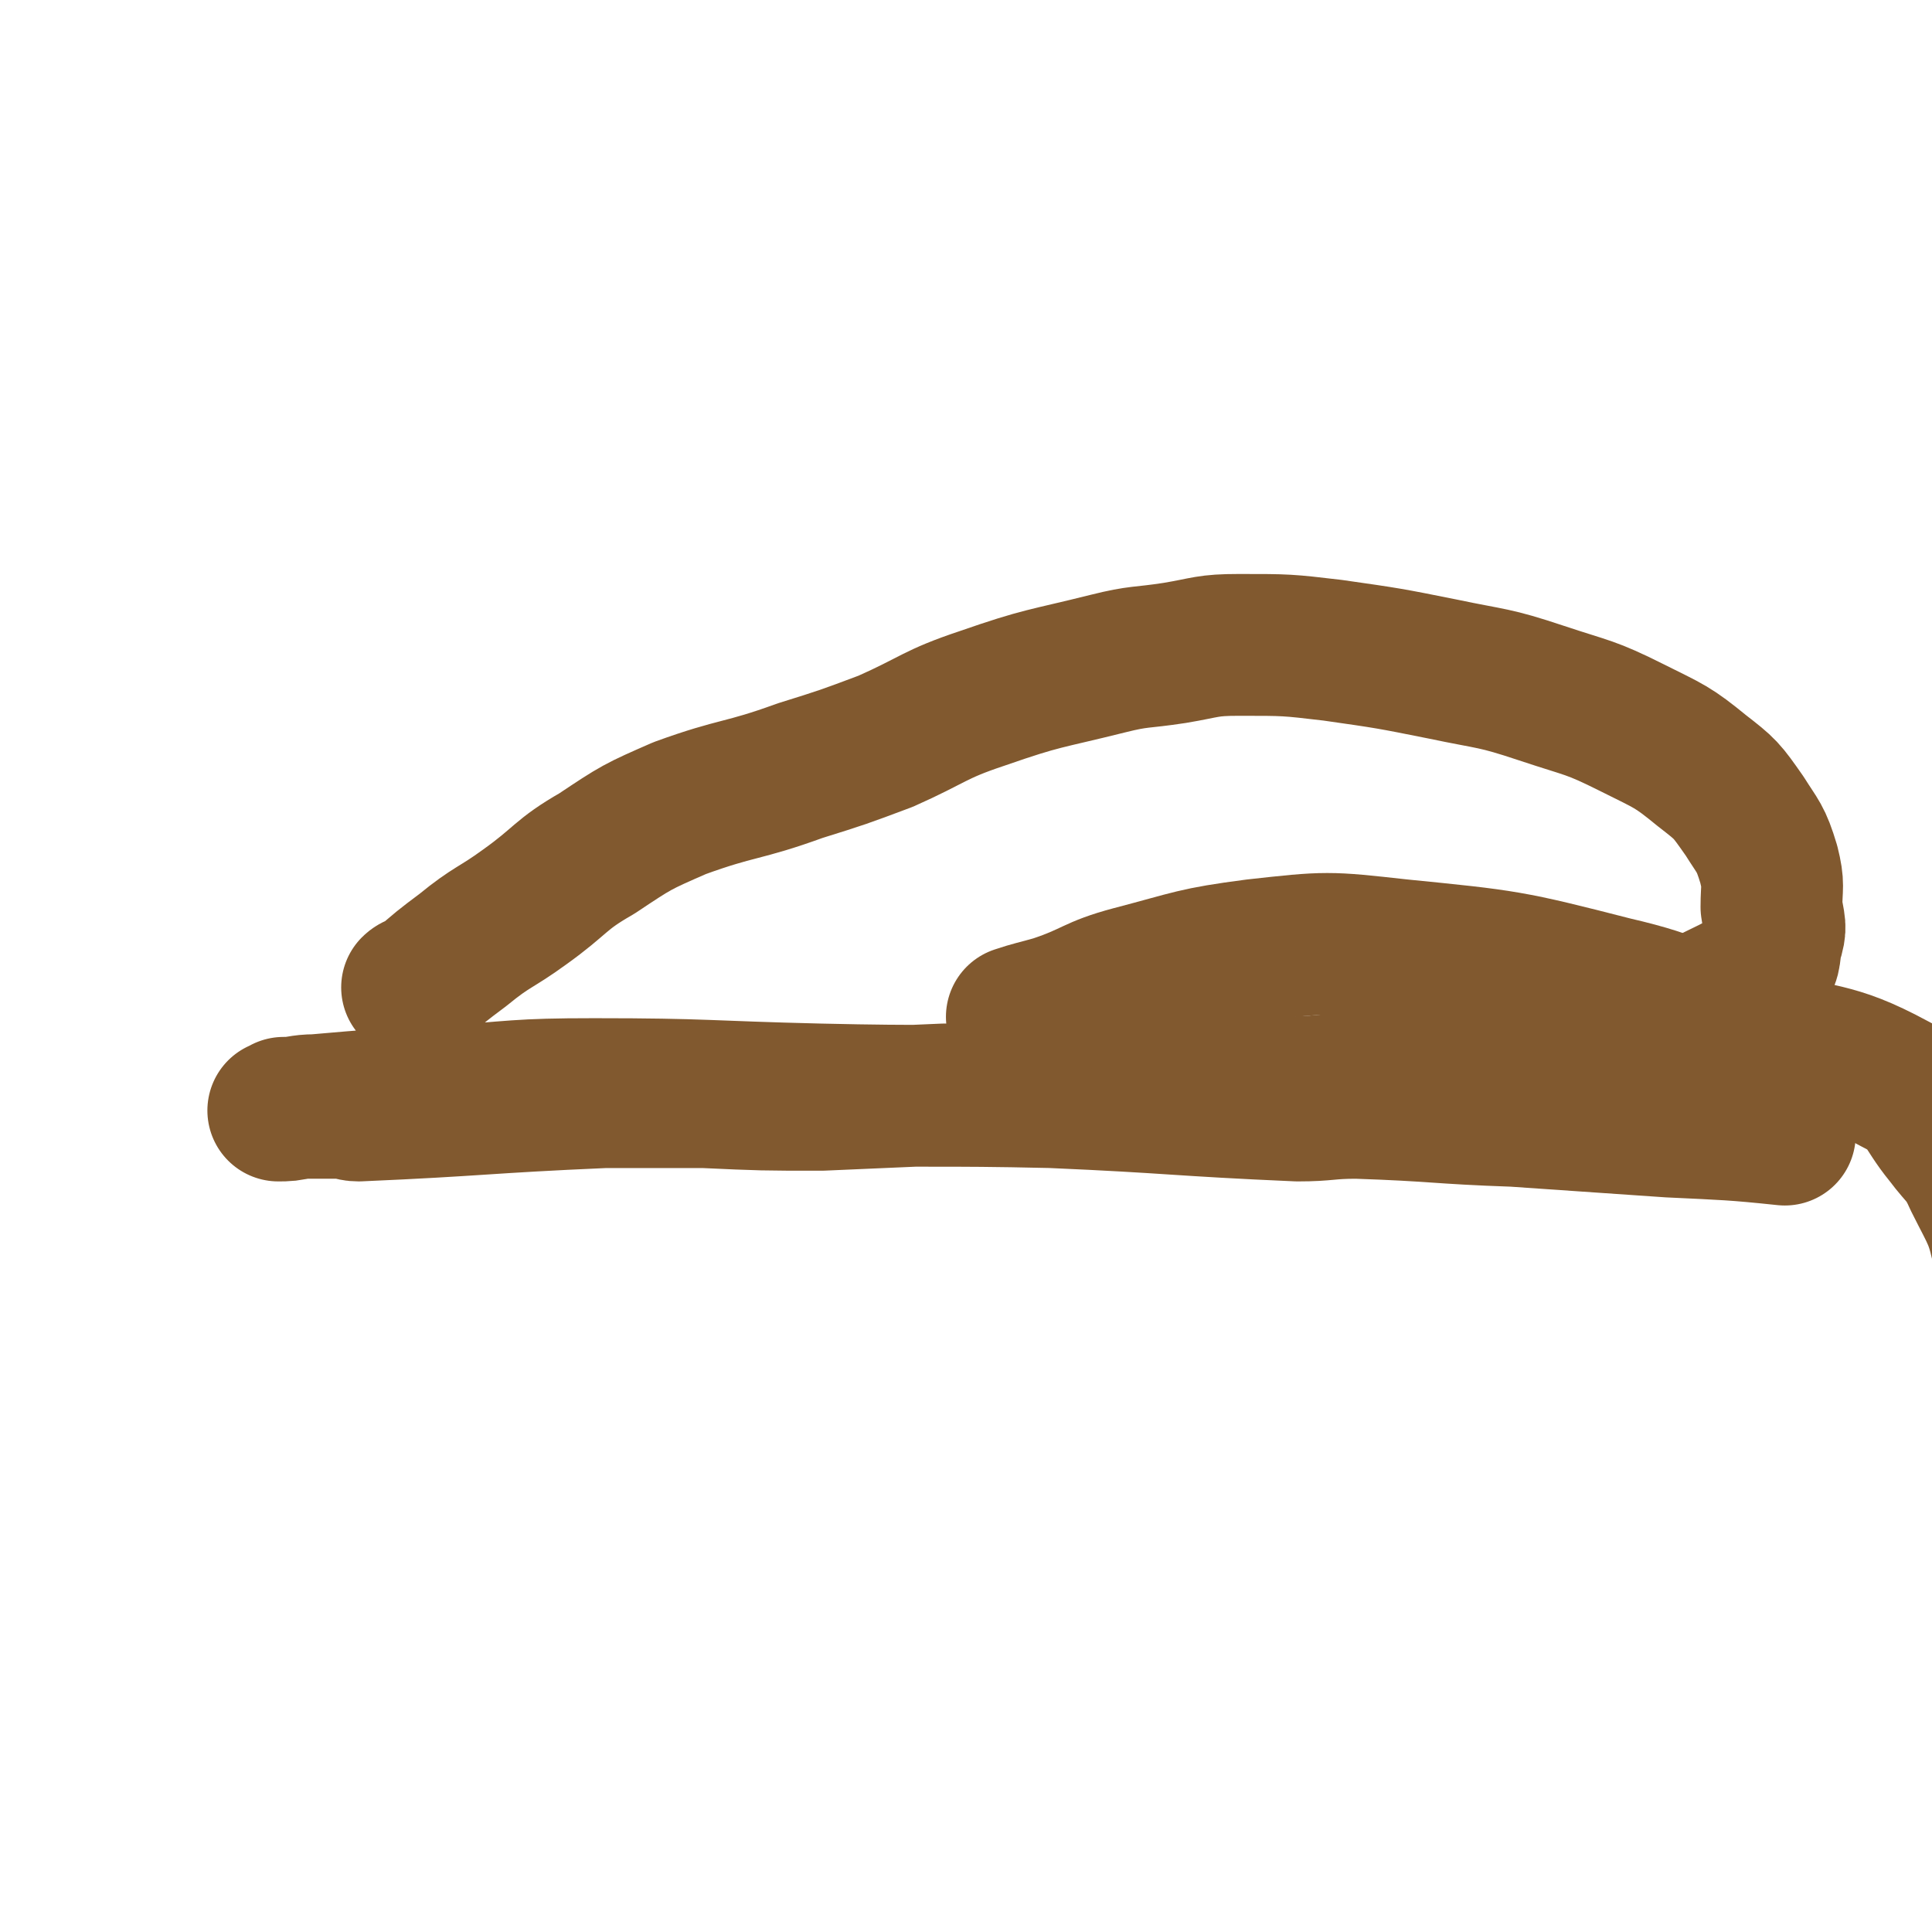 <svg viewBox='0 0 722 722' version='1.1' xmlns='http://www.w3.org/2000/svg' xmlns:xlink='http://www.w3.org/1999/xlink'><g fill='none' stroke='#81592F' stroke-width='53' stroke-linecap='round' stroke-linejoin='round'><path d='M155,370c0,0 -1,-1 -1,-1 1,-1 2,-1 3,-1 8,-7 8,-7 16,-13 11,-9 12,-8 23,-16 14,-10 13,-12 27,-20 15,-10 15,-10 31,-17 22,-8 23,-6 45,-14 16,-5 16,-5 32,-11 18,-8 18,-10 36,-16 23,-8 23,-7 47,-13 12,-3 12,-2 25,-4 12,-2 12,-3 24,-3 18,0 18,0 35,2 21,3 21,3 41,7 19,4 19,3 37,9 18,6 18,5 34,13 14,7 15,7 26,16 9,7 9,7 16,17 5,8 6,8 9,18 2,8 1,8 1,16 1,7 2,7 0,13 -1,5 0,7 -4,10 -10,8 -12,7 -24,14 -13,6 -12,7 -26,11 -17,6 -17,6 -35,9 -18,4 -18,4 -37,6 -23,3 -23,2 -45,4 -22,1 -23,1 -45,2 -24,0 -24,0 -49,1 -22,0 -22,0 -44,0 -23,1 -23,1 -46,2 -22,0 -22,0 -44,-1 -19,0 -19,0 -37,0 -46,2 -46,3 -92,5 -3,0 -3,-1 -5,-1 -9,0 -9,0 -17,0 -4,1 -5,1 -8,1 0,0 1,0 2,-1 6,0 6,-1 12,-1 23,-2 23,-2 46,-3 29,-2 29,-3 58,-3 42,0 42,1 84,2 43,1 43,0 87,1 46,2 46,3 92,5 11,0 11,-1 22,-1 30,1 30,2 59,3 29,2 29,2 58,4 21,1 24,1 43,3 '/><path d='M381,381c0,0 -1,-1 -1,-1 6,-2 7,-2 14,-4 15,-5 14,-7 29,-11 23,-6 23,-7 46,-10 27,-3 27,-3 54,0 40,4 41,4 80,14 26,6 25,9 51,18 27,9 30,5 54,18 12,6 10,9 19,20 6,8 7,7 11,16 7,14 8,14 11,29 5,21 3,22 6,44 1,14 2,22 2,29 '/></g>
</svg>